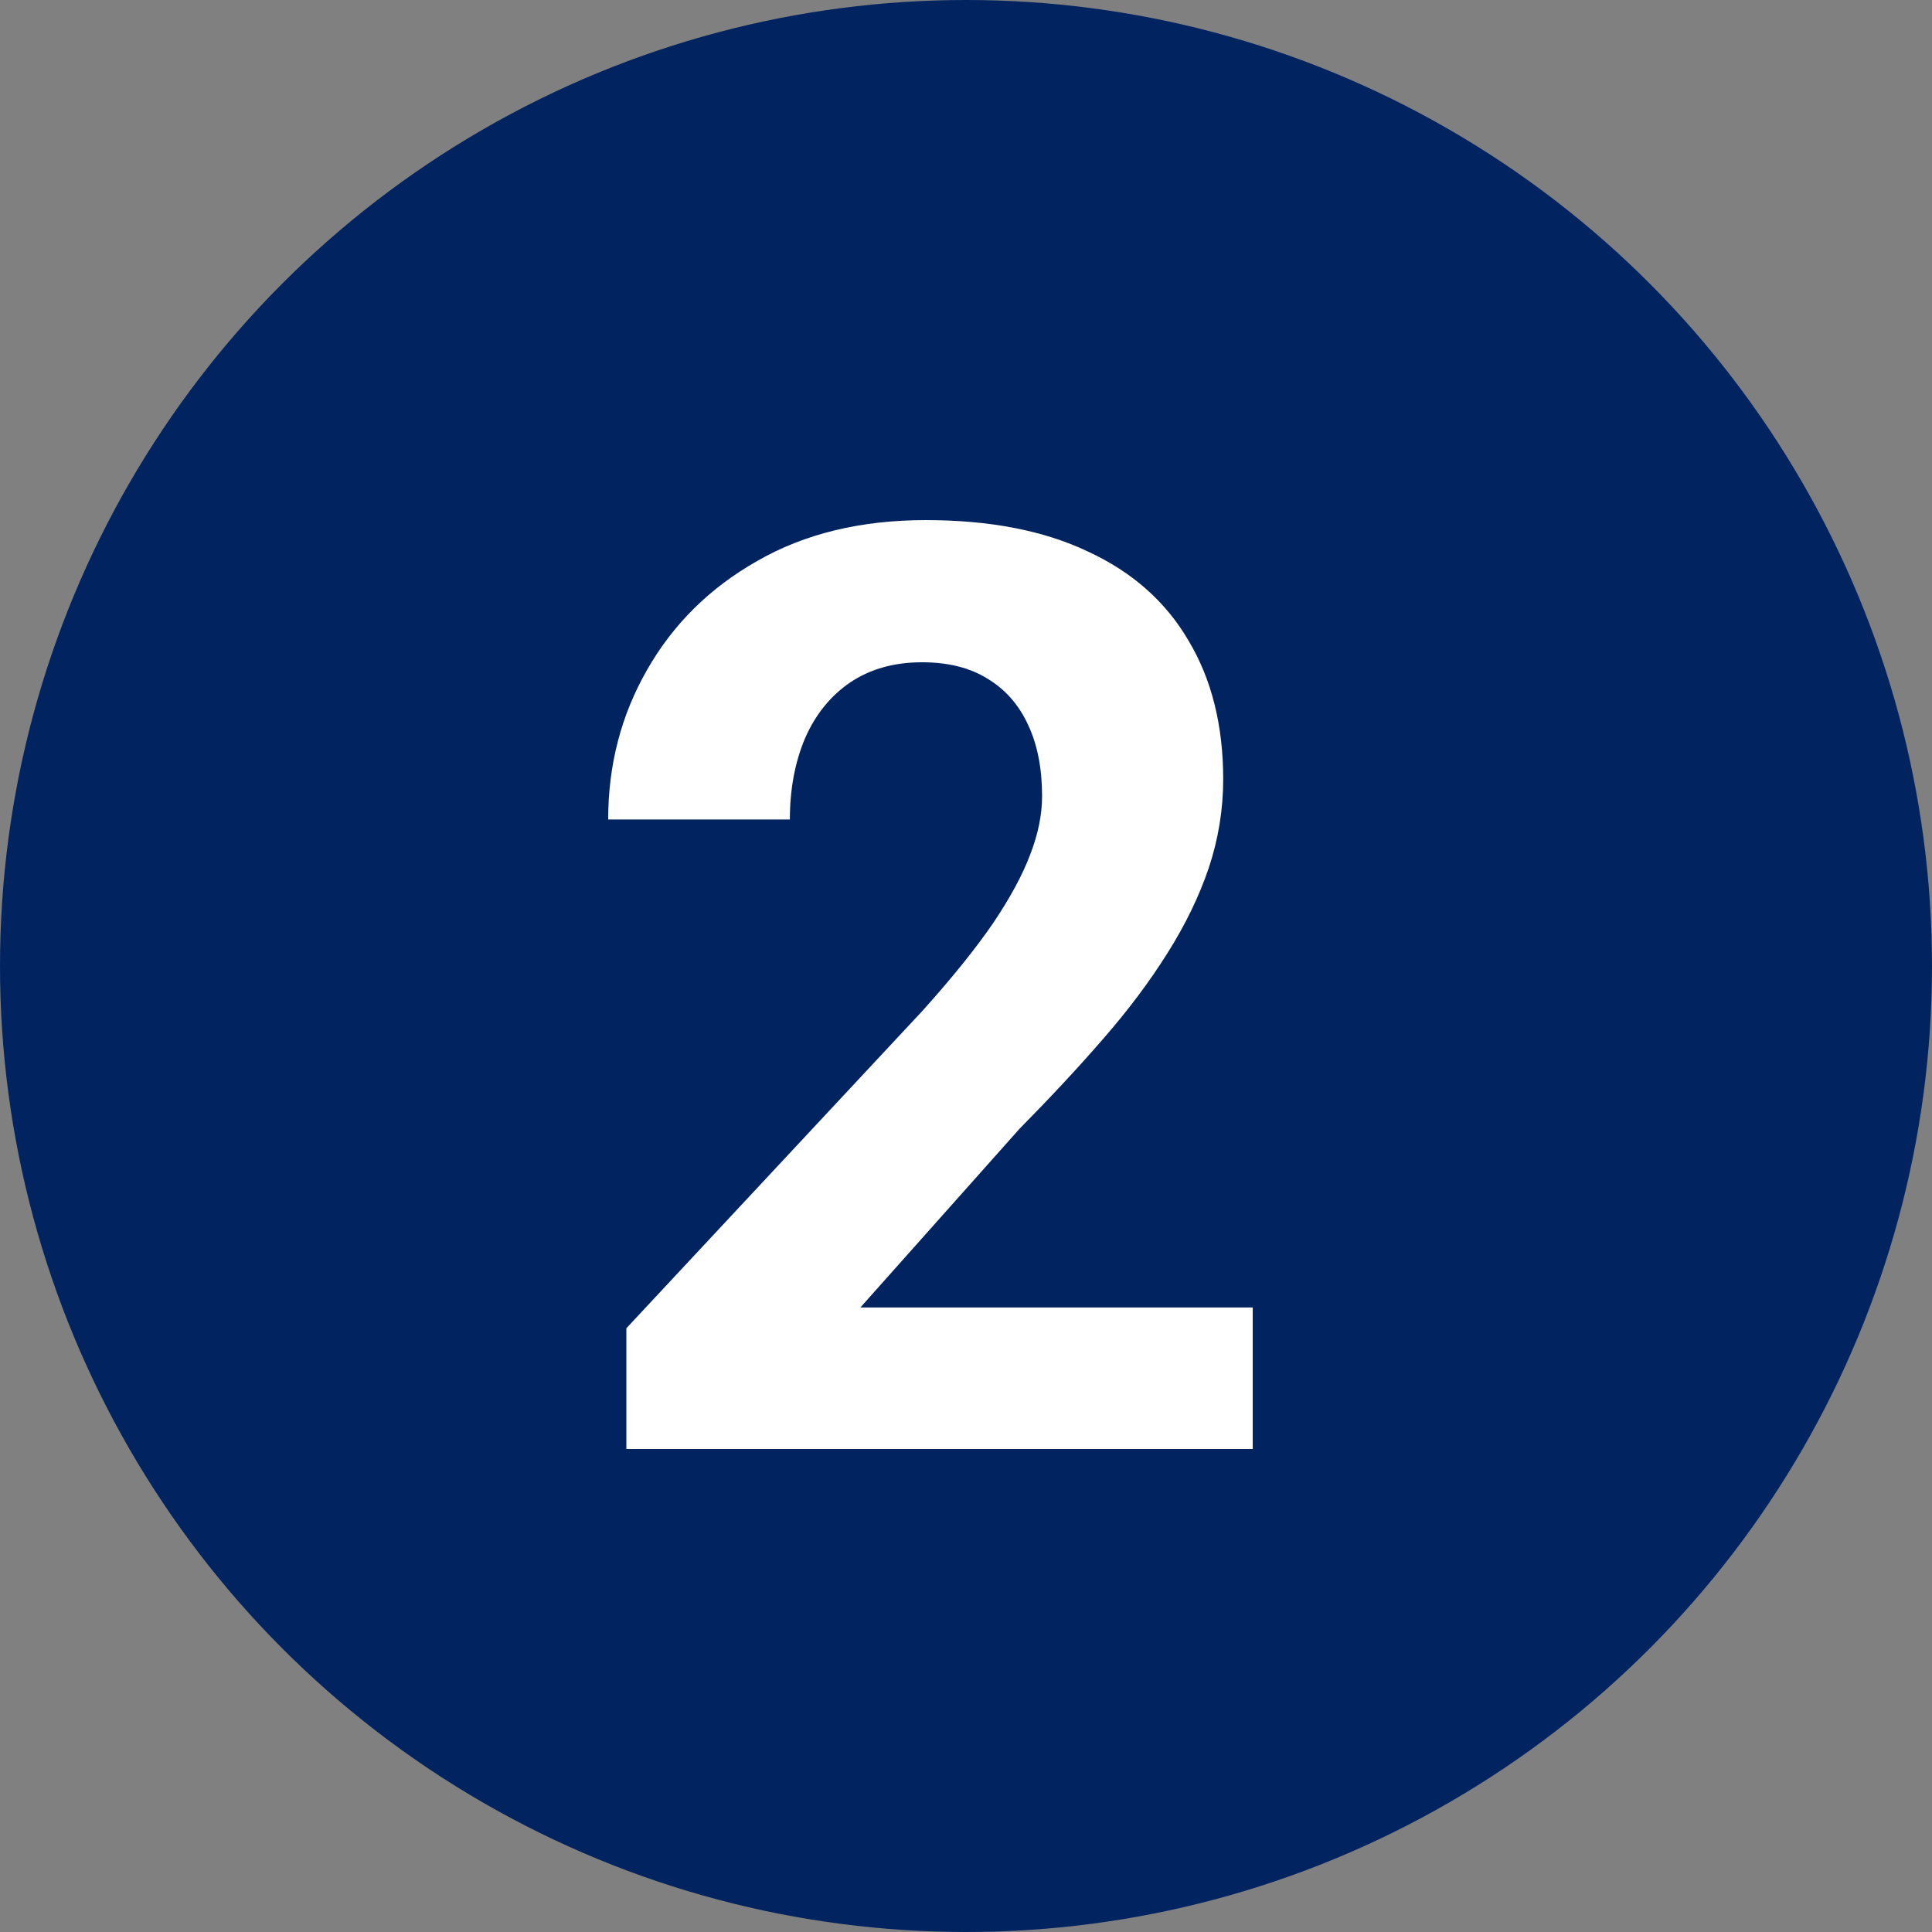 <svg width="24" height="24" viewBox="0 0 24 24" fill="none" xmlns="http://www.w3.org/2000/svg">
<rect x="0" y="0" width="24" height="24" fill="#808080" stroke="none"/>
<circle cx="12" cy="12" r="12" fill="#012460"/>
<path d="M15.562 16.242V18H7.781V16.5L11.461 12.555C11.831 12.143 12.122 11.781 12.336 11.469C12.55 11.151 12.703 10.867 12.797 10.617C12.896 10.362 12.945 10.12 12.945 9.891C12.945 9.547 12.888 9.253 12.773 9.008C12.659 8.758 12.49 8.565 12.266 8.43C12.047 8.294 11.776 8.227 11.453 8.227C11.109 8.227 10.812 8.31 10.562 8.477C10.318 8.643 10.13 8.875 10 9.172C9.875 9.469 9.812 9.805 9.812 10.18H7.555C7.555 9.503 7.716 8.883 8.039 8.32C8.362 7.753 8.818 7.302 9.406 6.969C9.995 6.63 10.693 6.461 11.5 6.461C12.297 6.461 12.969 6.591 13.516 6.852C14.068 7.107 14.484 7.477 14.766 7.961C15.052 8.44 15.195 9.013 15.195 9.68C15.195 10.055 15.135 10.422 15.016 10.781C14.896 11.135 14.724 11.49 14.5 11.844C14.281 12.193 14.016 12.547 13.703 12.906C13.391 13.266 13.044 13.638 12.664 14.023L10.688 16.242H15.562Z" fill="white"/>
</svg>
